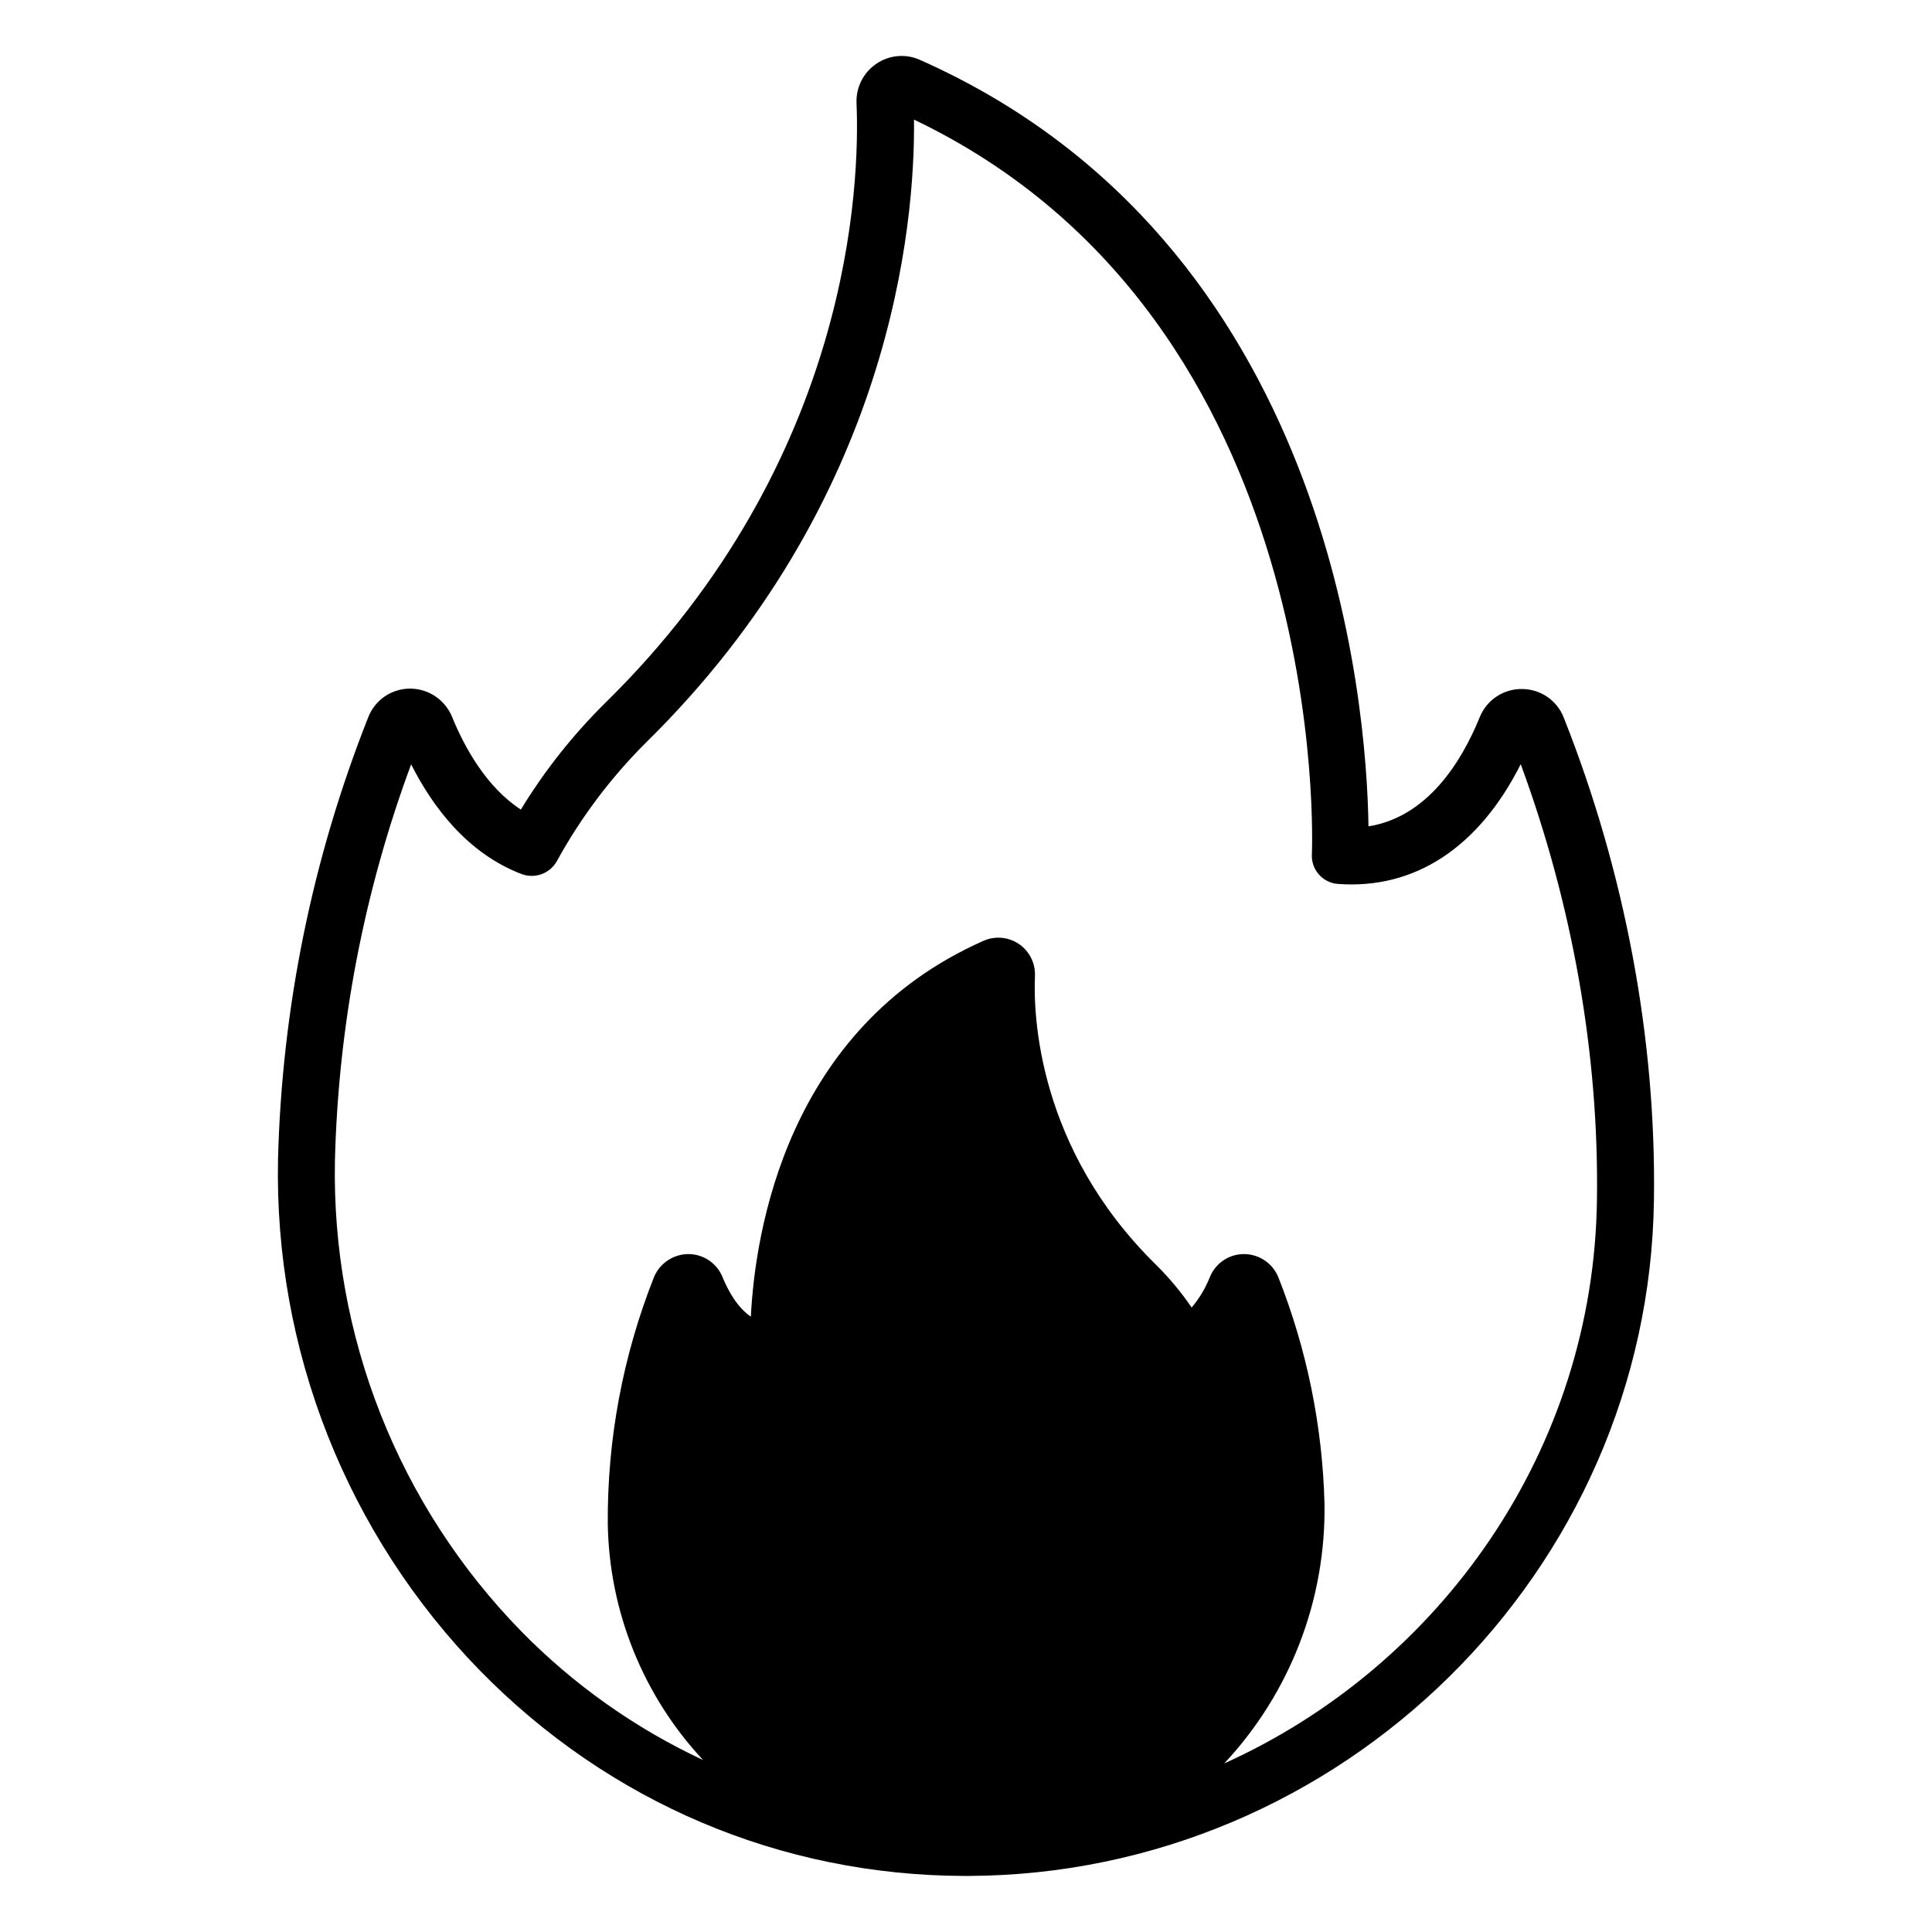 <?xml version="1.0" encoding="UTF-8"?>
<!-- Uploaded to: SVG Repo, www.svgrepo.com, Generator: SVG Repo Mixer Tools -->
<svg fill="#000000" width="800px" height="800px" version="1.1" viewBox="144 144 512 512" xmlns="http://www.w3.org/2000/svg">
 <path d="m558.42 334.2c-1.77-4.578-6.172-7.598-11.078-7.606h-0.078c-4.852-0.023-9.23 2.894-11.082 7.379-5.047 12.438-14.168 26.566-29.52 29.02-0.461-32.711-10.035-154.74-118.79-203.09-3.777-1.727-8.18-1.352-11.609 0.984-3.441 2.32-5.434 6.254-5.277 10.398 0.906 21.027-1.211 94.66-66.32 158.73-8.691 8.543-16.293 18.129-22.633 28.535-9.043-5.902-14.848-16.285-18.242-24.602v0.004c-1.848-4.5-6.219-7.441-11.078-7.461h-0.07c-4.914 0.008-9.312 3.039-11.07 7.629-14.781 37.324-22.867 76.961-23.891 117.09-0.516 25.027 3.957 49.906 13.156 73.184 9.203 23.277 22.945 44.492 40.43 62.402 34.293 34.973 79.703 54.188 128.2 54.348h1.055c98.961-0.305 180.52-80.688 181.79-179.23 0.613-42.559-7.672-86.801-23.891-127.72zm-89.984 277.13c17.473-18.668 27-43.402 26.566-68.969-0.543-20.504-4.676-40.758-12.211-59.836-1.484-3.703-5.055-6.144-9.043-6.18h-0.078c-3.977-0.004-7.559 2.41-9.043 6.102-1.168 2.93-2.797 5.652-4.824 8.066-2.789-4.09-5.969-7.902-9.492-11.383-31.43-30.898-32.473-66.32-32.039-76.426l-0.004-0.004c0.176-3.383-1.43-6.613-4.231-8.523-2.805-1.906-6.398-2.215-9.484-0.812-52.152 23.133-60.449 77.254-61.57 99.562-3.543-2.41-5.953-6.711-7.539-10.559h0.004c-1.531-3.68-5.141-6.062-9.121-6.023-3.984 0.059-7.543 2.492-9.043 6.18-8.227 20.793-12.371 42.977-12.215 65.336 0.383 23.262 9.379 45.555 25.25 62.562-17.988-8.395-34.32-19.961-48.215-34.145-16.09-16.477-28.738-35.992-37.207-57.406s-12.594-44.301-12.133-67.324c0.898-35.871 7.719-71.348 20.191-104.99 5.727 11.305 14.926 23.617 29.324 29.098v-0.004c3.504 1.293 7.43-0.145 9.27-3.394 6.344-11.57 14.312-22.176 23.668-31.488 65.102-63.996 71.301-137.41 71.004-165.07 111.31 53.215 105.5 193.25 105.44 194.68-0.227 4.062 2.832 7.559 6.887 7.875 20.43 1.504 37.391-9.723 48.461-31.734 13.719 37.234 20.734 76.879 20.203 115.24-0.789 66.367-41.34 123.65-98.773 149.57z"/>
</svg>